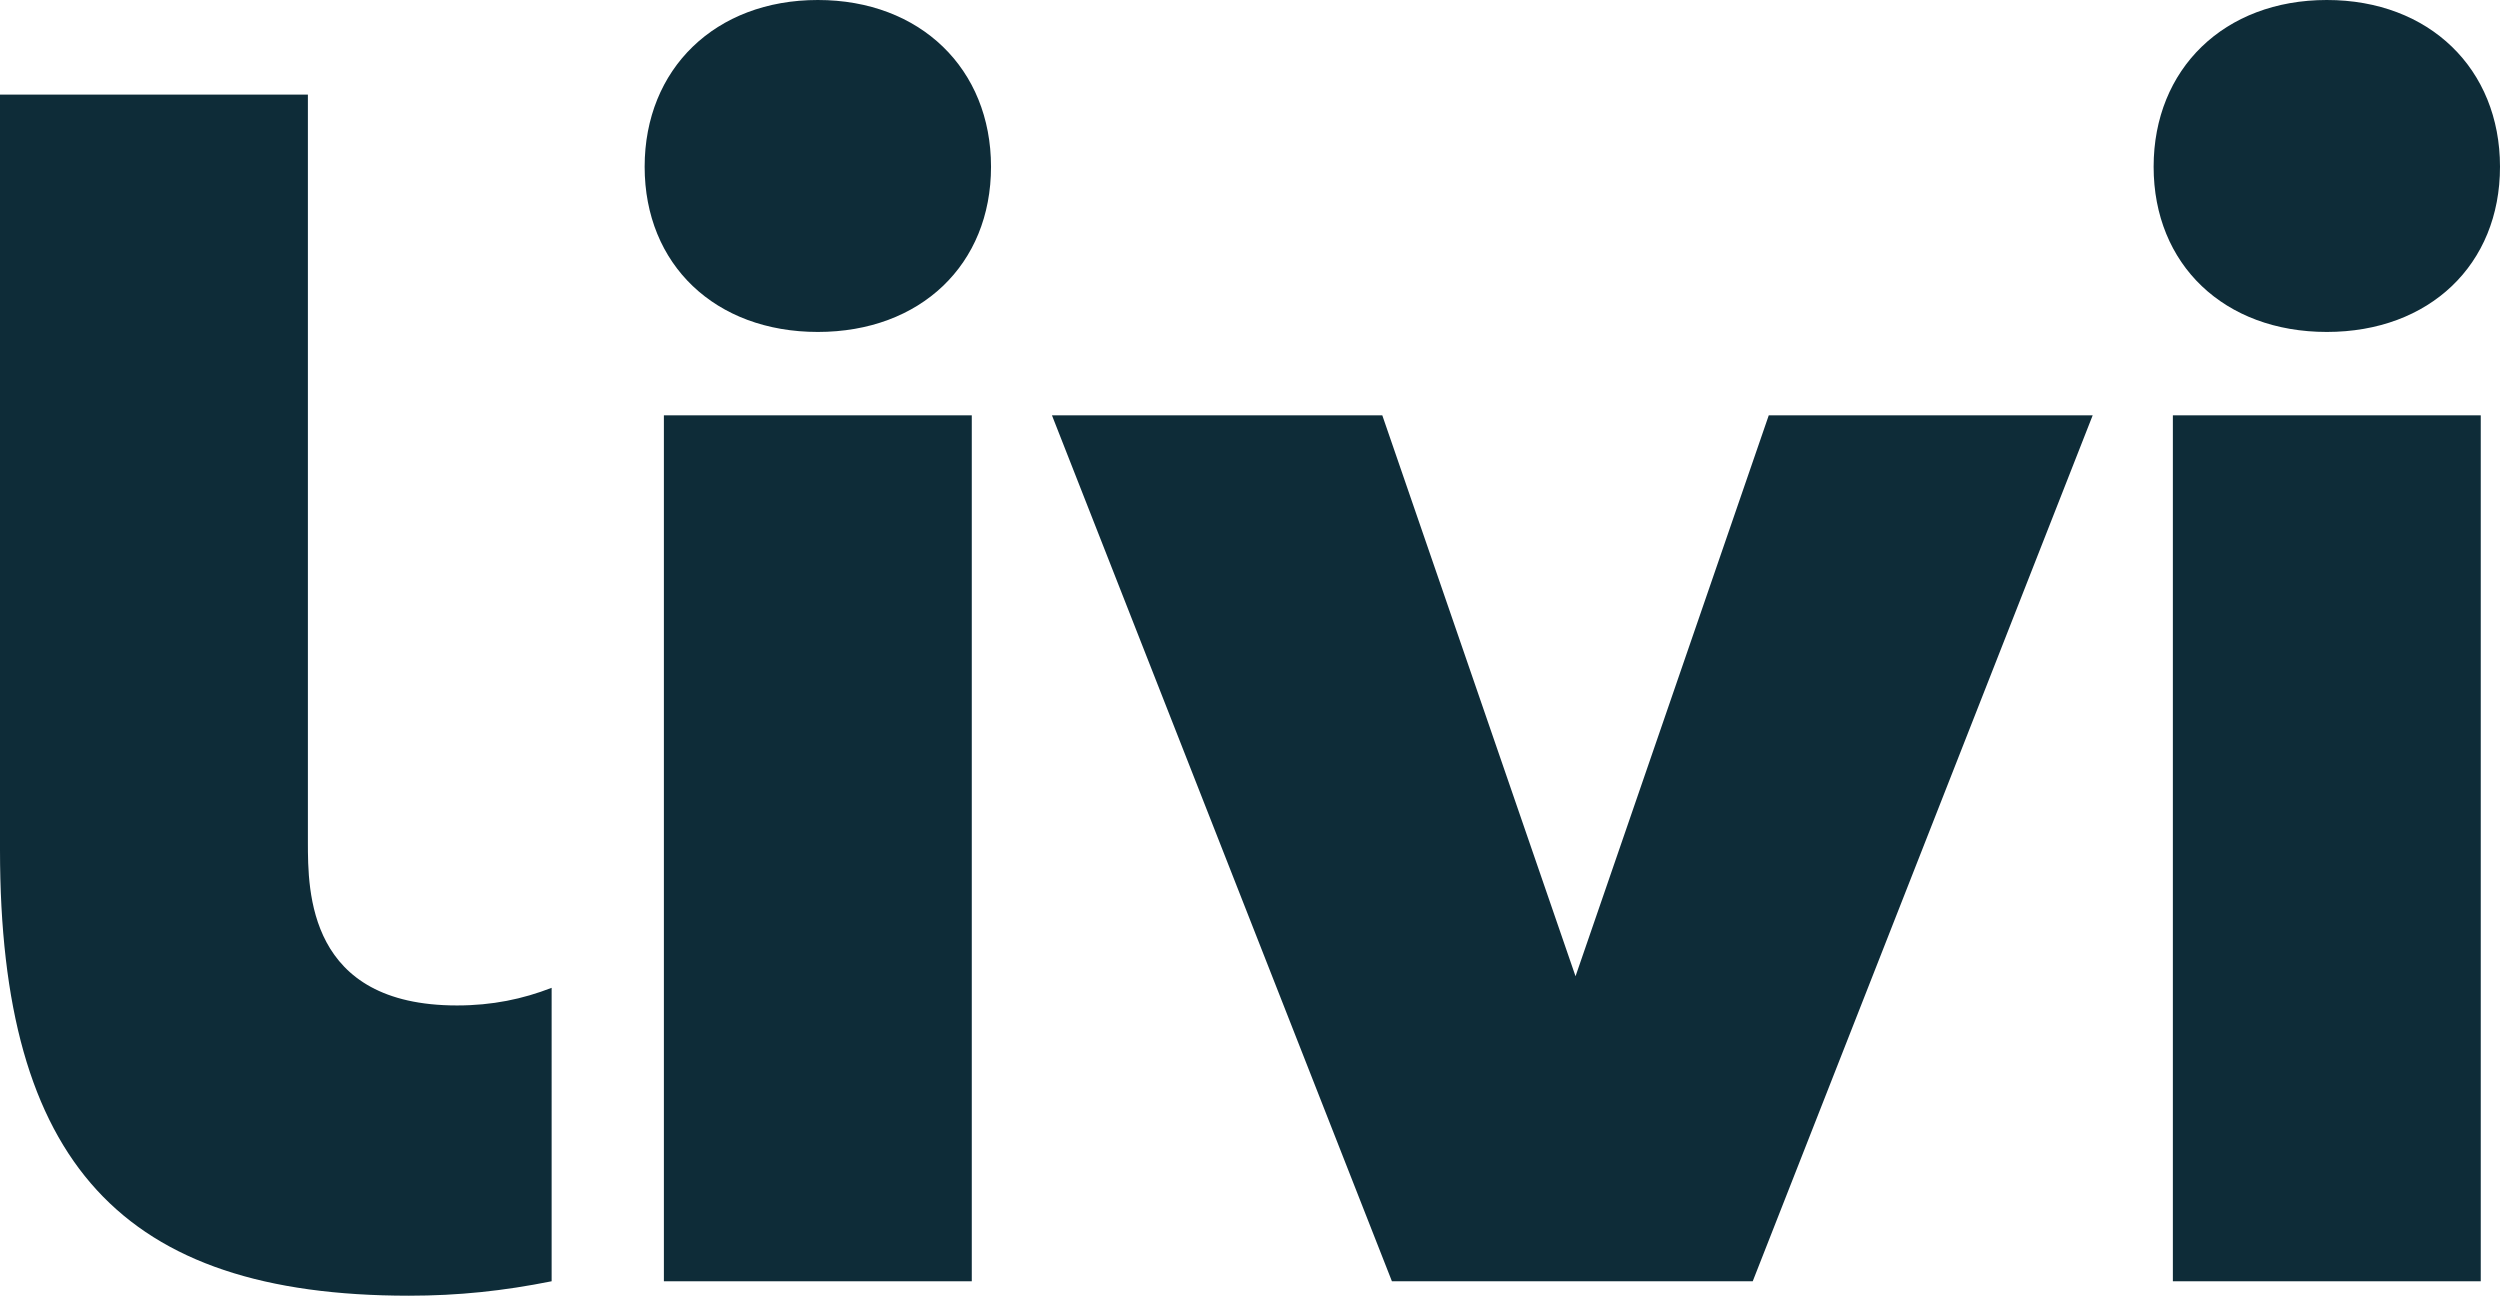 <svg xml:space="preserve" style="enable-background:new 0 0 1559 808;" viewBox="0 0 1559 808" y="0px" x="0px" xmlns:xlink="http://www.w3.org/1999/xlink" xmlns="http://www.w3.org/2000/svg" id="Layer_1" version="1.1">
<style type="text/css">
	.st0{fill:#0E2C38;}
</style>
<g>
	<path d="M510,0c-64,0-108,43-108,104s44,103,108,103s108-42,108-103S574,0,510,0z" class="st0"/>
	<rect height="540" width="192" class="st0" y="259" x="414"/>
	<path d="M192,525V59H0v471c0,195,76,278,255,278c31,0,59-3,89-9V616c-18,7-37,11-59,11C192,627,192,556,192,525z" class="st0"/>
	<polygon points="982.5,608.8 862,259 656,259 868,799 917,799 1048,799 1093,799 1305,259 1103,259" class="st0"/>
	<rect height="540" width="192" class="st0" y="259" x="1355"/>
	<path d="M1451,207c64,0,108-42,108-103S1515,0,1451,0s-108,43-108,104S1387,207,1451,207z" class="st0"/>
</g>
</svg>